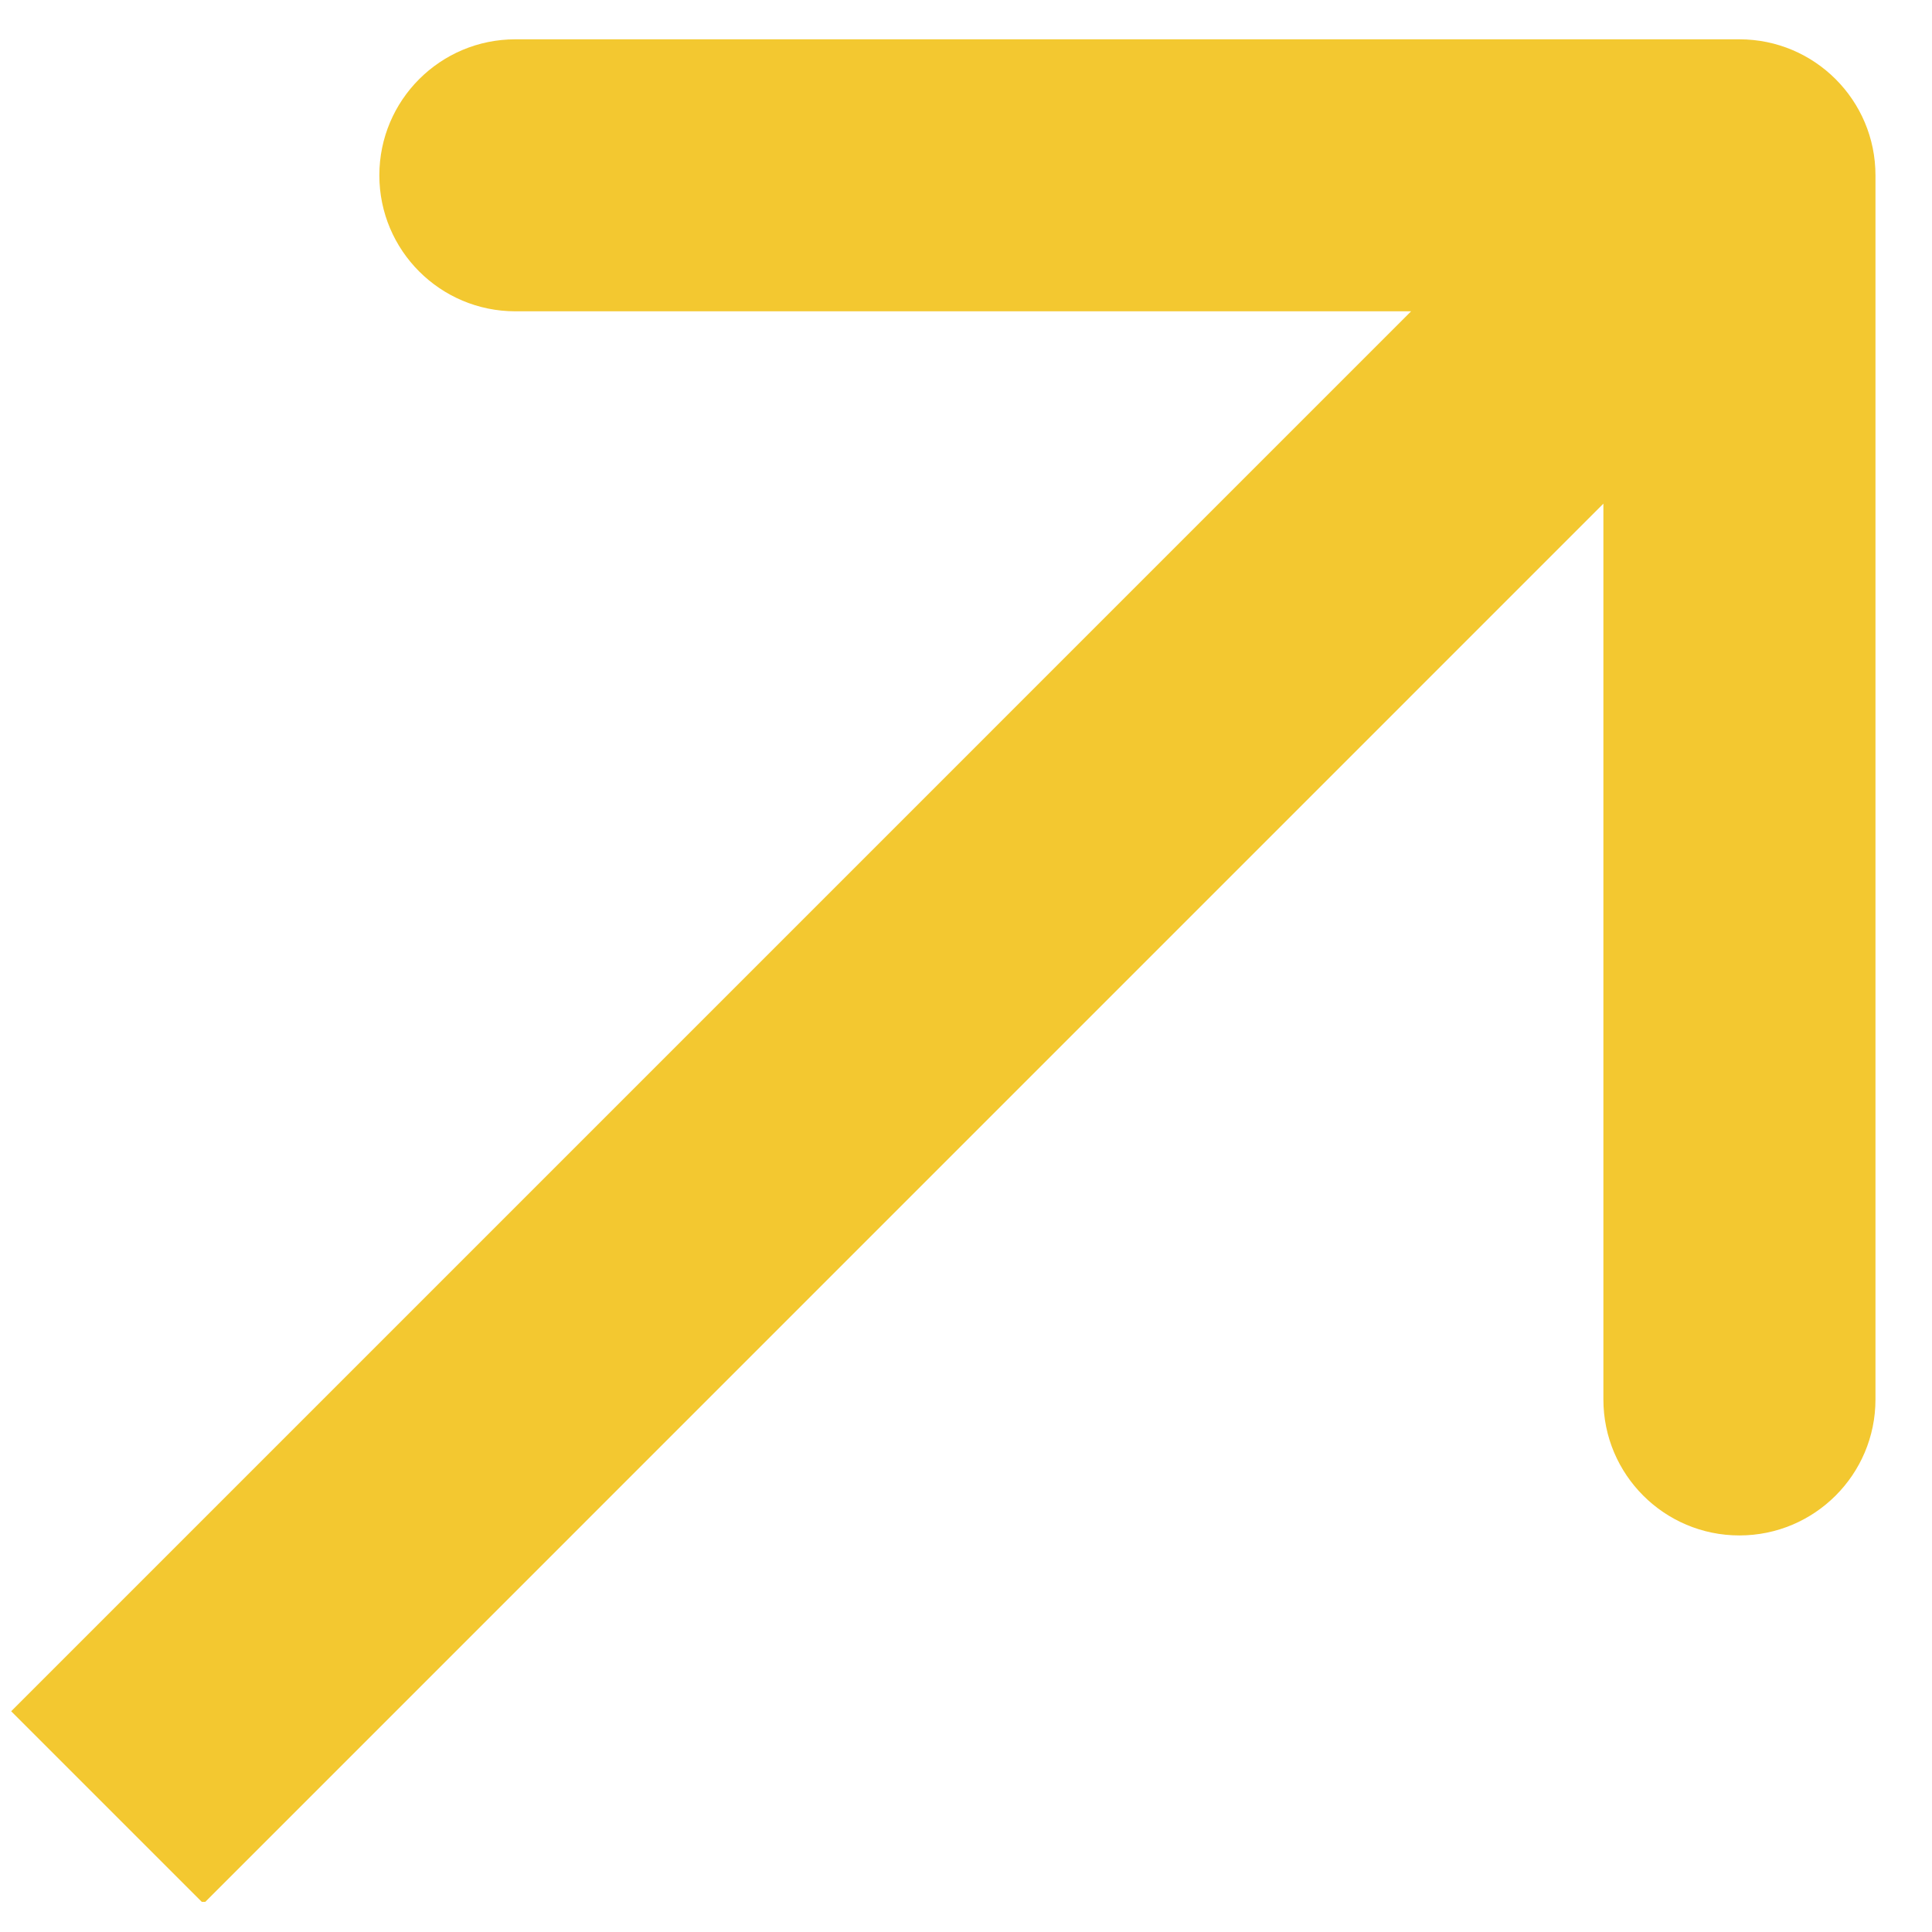 <?xml version="1.0" encoding="UTF-8"?> <svg xmlns="http://www.w3.org/2000/svg" width="23" height="23" viewBox="0 0 23 23" fill="none"><g clip-path="url(#clip0_89_1274)"><path fill-rule="evenodd" clip-rule="evenodd" d="M6.135 0.468L20.707 0.468C21.602 0.468 22.327 1.193 22.327 2.087L22.327 16.66C22.327 17.554 21.602 18.279 20.707 18.279C19.813 18.279 19.088 17.554 19.088 16.66L19.088 5.996L2.423 22.662L0.133 20.372L16.799 3.706L6.135 3.706C5.241 3.706 4.516 2.981 4.516 2.087C4.516 1.193 5.241 0.468 6.135 0.468Z" fill="#F3C830"></path></g><defs><clipPath id="clip0_89_1274"><rect width="22.641" height="22.641" fill="white"></rect></clipPath></defs></svg> 